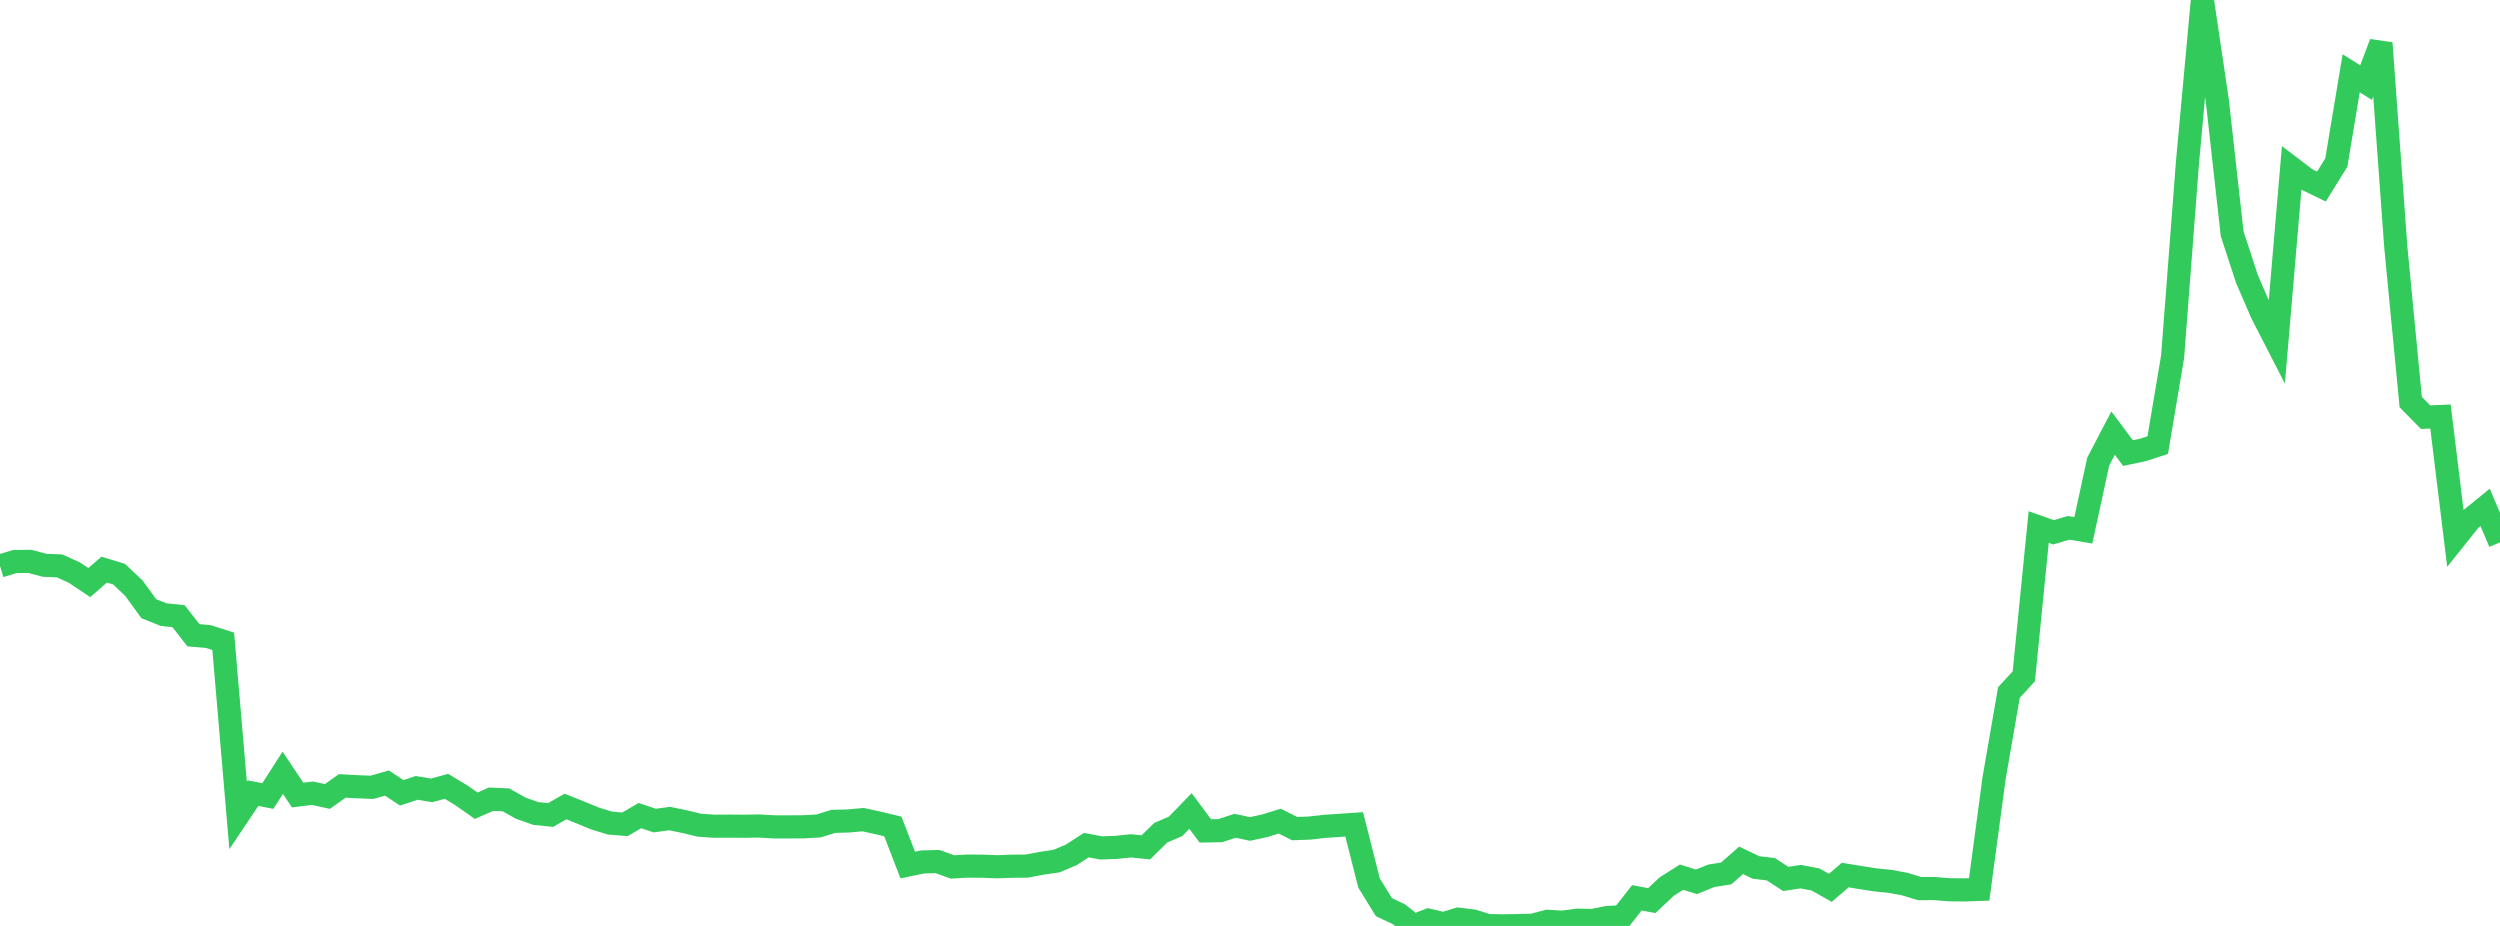 <?xml version="1.0" standalone="no"?>
<!DOCTYPE svg PUBLIC "-//W3C//DTD SVG 1.1//EN" "http://www.w3.org/Graphics/SVG/1.1/DTD/svg11.dtd">

<svg width="135" height="50" viewBox="0 0 135 50" preserveAspectRatio="none" 
  xmlns="http://www.w3.org/2000/svg"
  xmlns:xlink="http://www.w3.org/1999/xlink">


<polyline points="0.0, 30.564 0.804, 30.323 1.607, 30.314 2.411, 30.526 3.214, 30.558 4.018, 30.922 4.821, 31.46 5.625, 30.759 6.429, 31.003 7.232, 31.764 8.036, 32.871 8.839, 33.19 9.643, 33.275 10.446, 34.304 11.25, 34.373 12.054, 34.63 12.857, 44.029 13.661, 42.83 14.464, 42.984 15.268, 41.73 16.071, 42.933 16.875, 42.834 17.679, 43.01 18.482, 42.44 19.286, 42.483 20.089, 42.514 20.893, 42.284 21.696, 42.814 22.5, 42.546 23.304, 42.681 24.107, 42.461 24.911, 42.945 25.714, 43.509 26.518, 43.157 27.321, 43.192 28.125, 43.644 28.929, 43.927 29.732, 44.01 30.536, 43.551 31.339, 43.872 32.143, 44.204 32.946, 44.448 33.75, 44.512 34.554, 44.042 35.357, 44.311 36.161, 44.202 36.964, 44.367 37.768, 44.562 38.571, 44.616 39.375, 44.611 40.179, 44.617 40.982, 44.603 41.786, 44.651 42.589, 44.652 43.393, 44.647 44.196, 44.603 45.0, 44.354 45.804, 44.332 46.607, 44.261 47.411, 44.436 48.214, 44.63 49.018, 46.712 49.821, 46.545 50.625, 46.524 51.429, 46.815 52.232, 46.769 53.036, 46.774 53.839, 46.805 54.643, 46.776 55.446, 46.77 56.25, 46.617 57.054, 46.499 57.857, 46.158 58.661, 45.636 59.464, 45.788 60.268, 45.76 61.071, 45.675 61.875, 45.758 62.679, 44.967 63.482, 44.624 64.286, 43.793 65.089, 44.87 65.893, 44.855 66.696, 44.592 67.5, 44.764 68.304, 44.589 69.107, 44.342 69.911, 44.745 70.714, 44.716 71.518, 44.626 72.321, 44.57 73.125, 44.516 73.929, 47.683 74.732, 48.987 75.536, 49.367 76.339, 50.0 77.143, 49.69 77.946, 49.881 78.75, 49.634 79.554, 49.734 80.357, 49.983 81.161, 49.995 81.964, 49.982 82.768, 49.962 83.571, 49.751 84.375, 49.8 85.179, 49.689 85.982, 49.708 86.786, 49.549 87.589, 49.502 88.393, 48.481 89.196, 48.633 90.0, 47.875 90.804, 47.367 91.607, 47.618 92.411, 47.293 93.214, 47.165 94.018, 46.457 94.821, 46.842 95.625, 46.94 96.429, 47.462 97.232, 47.339 98.036, 47.491 98.839, 47.942 99.643, 47.253 100.446, 47.385 101.25, 47.51 102.054, 47.592 102.857, 47.74 103.661, 47.985 104.464, 47.983 105.268, 48.047 106.071, 48.055 106.875, 48.028 107.679, 42.032 108.482, 37.395 109.286, 36.521 110.089, 28.46 110.893, 28.744 111.696, 28.504 112.5, 28.636 113.304, 24.926 114.107, 23.388 114.911, 24.466 115.714, 24.297 116.518, 24.035 117.321, 19.262 118.125, 8.755 118.929, 0.0 119.732, 5.411 120.536, 12.622 121.339, 15.074 122.143, 16.931 122.946, 18.493 123.75, 9.075 124.554, 9.685 125.357, 10.074 126.161, 8.78 126.964, 3.957 127.768, 4.461 128.571, 2.327 129.375, 13.362 130.179, 21.712 130.982, 22.527 131.786, 22.492 132.589, 29.058 133.393, 28.052 134.196, 27.398 135.0, 29.288" fill="none" stroke="#32ca5b" stroke-width="1.25"/>

</svg>